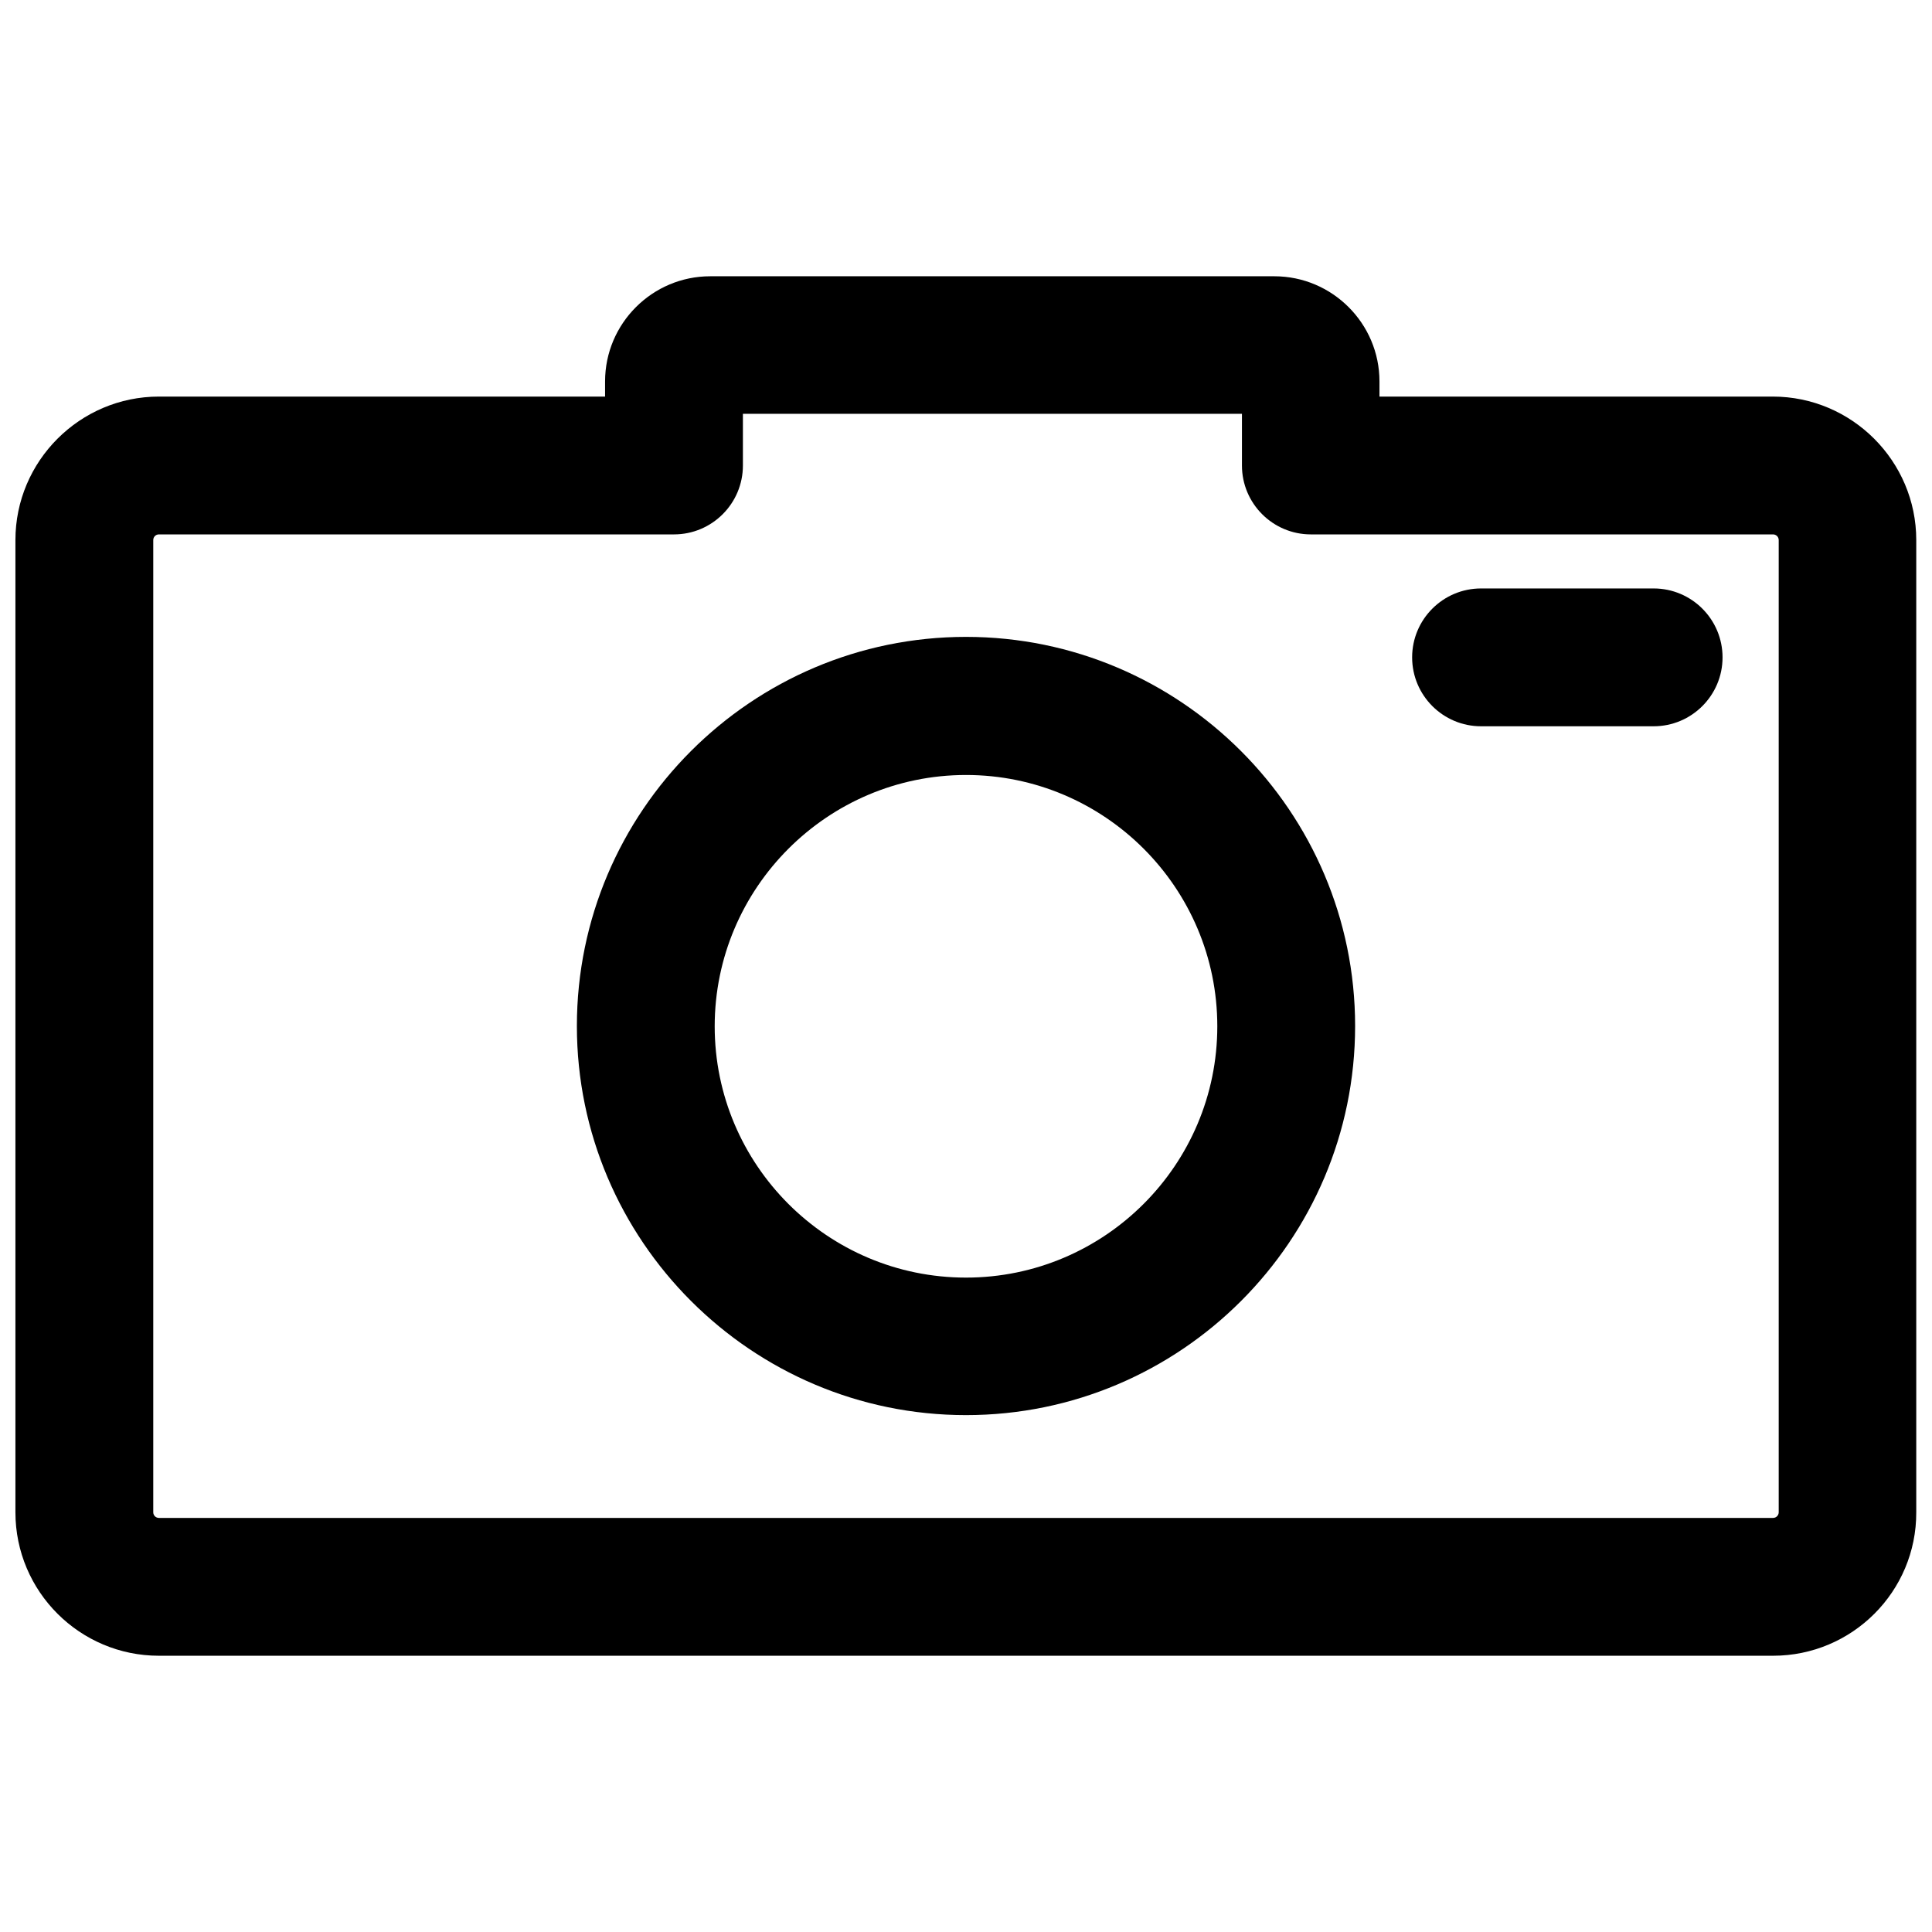 <?xml version="1.0" encoding="UTF-8"?>
<!-- Uploaded to: ICON Repo, www.svgrepo.com, Generator: ICON Repo Mixer Tools -->
<svg width="800px" height="800px" version="1.1" viewBox="144 144 512 512" xmlns="http://www.w3.org/2000/svg">
 <defs>
  <clipPath id="a">
   <path d="m148.09 217h503.81v366h-503.81z"/>
  </clipPath>
 </defs>
 <g clip-path="url(#a)">
  <path d="m613.88 582.79h-427.77c-20.941 0-38.023-17-38.023-38.02v-257.65c0-20.941 17.082-38.023 38.023-38.023h118.24v-4.016c0-15.352 12.516-27.867 27.867-27.867h149.49c15.352 0 27.867 12.516 27.867 27.867v4.016h104.23c20.941 0 38.023 17.082 38.023 38.023v257.65c0.074 21.02-17.008 38.02-37.945 38.02zm-427.77-297.17c-0.867 0-1.496 0.707-1.496 1.496v257.65c0 0.867 0.707 1.496 1.496 1.496h427.77c0.867 0 1.496-0.707 1.496-1.496v-257.65c0-0.867-0.707-1.496-1.496-1.496h-122.49c-10.078 0-18.262-8.188-18.262-18.262v-13.699h-132.25v13.699c0 10.078-8.188 18.262-18.262 18.262z"/>
 </g>
 <path d="m400 519.02c-56.836 0-103.12-46.289-103.12-103.12 0-56.836 46.289-103.12 103.12-103.12s103.12 46.289 103.12 103.12c-0.004 56.918-46.289 103.12-103.12 103.12zm0-169.64c-36.684 0-66.598 29.914-66.598 66.598 0 36.684 29.836 66.598 66.598 66.598 36.684 0 66.598-29.836 66.598-66.598 0-36.766-29.914-66.598-66.598-66.598z"/>
 <path d="m582.23 336.47h-45.738c-10.078 0-18.262-8.188-18.262-18.262 0-10.078 8.188-18.262 18.262-18.262h45.738c10.078 0 18.262 8.188 18.262 18.262 0.004 10.074-8.184 18.262-18.262 18.262z"/>
</svg>